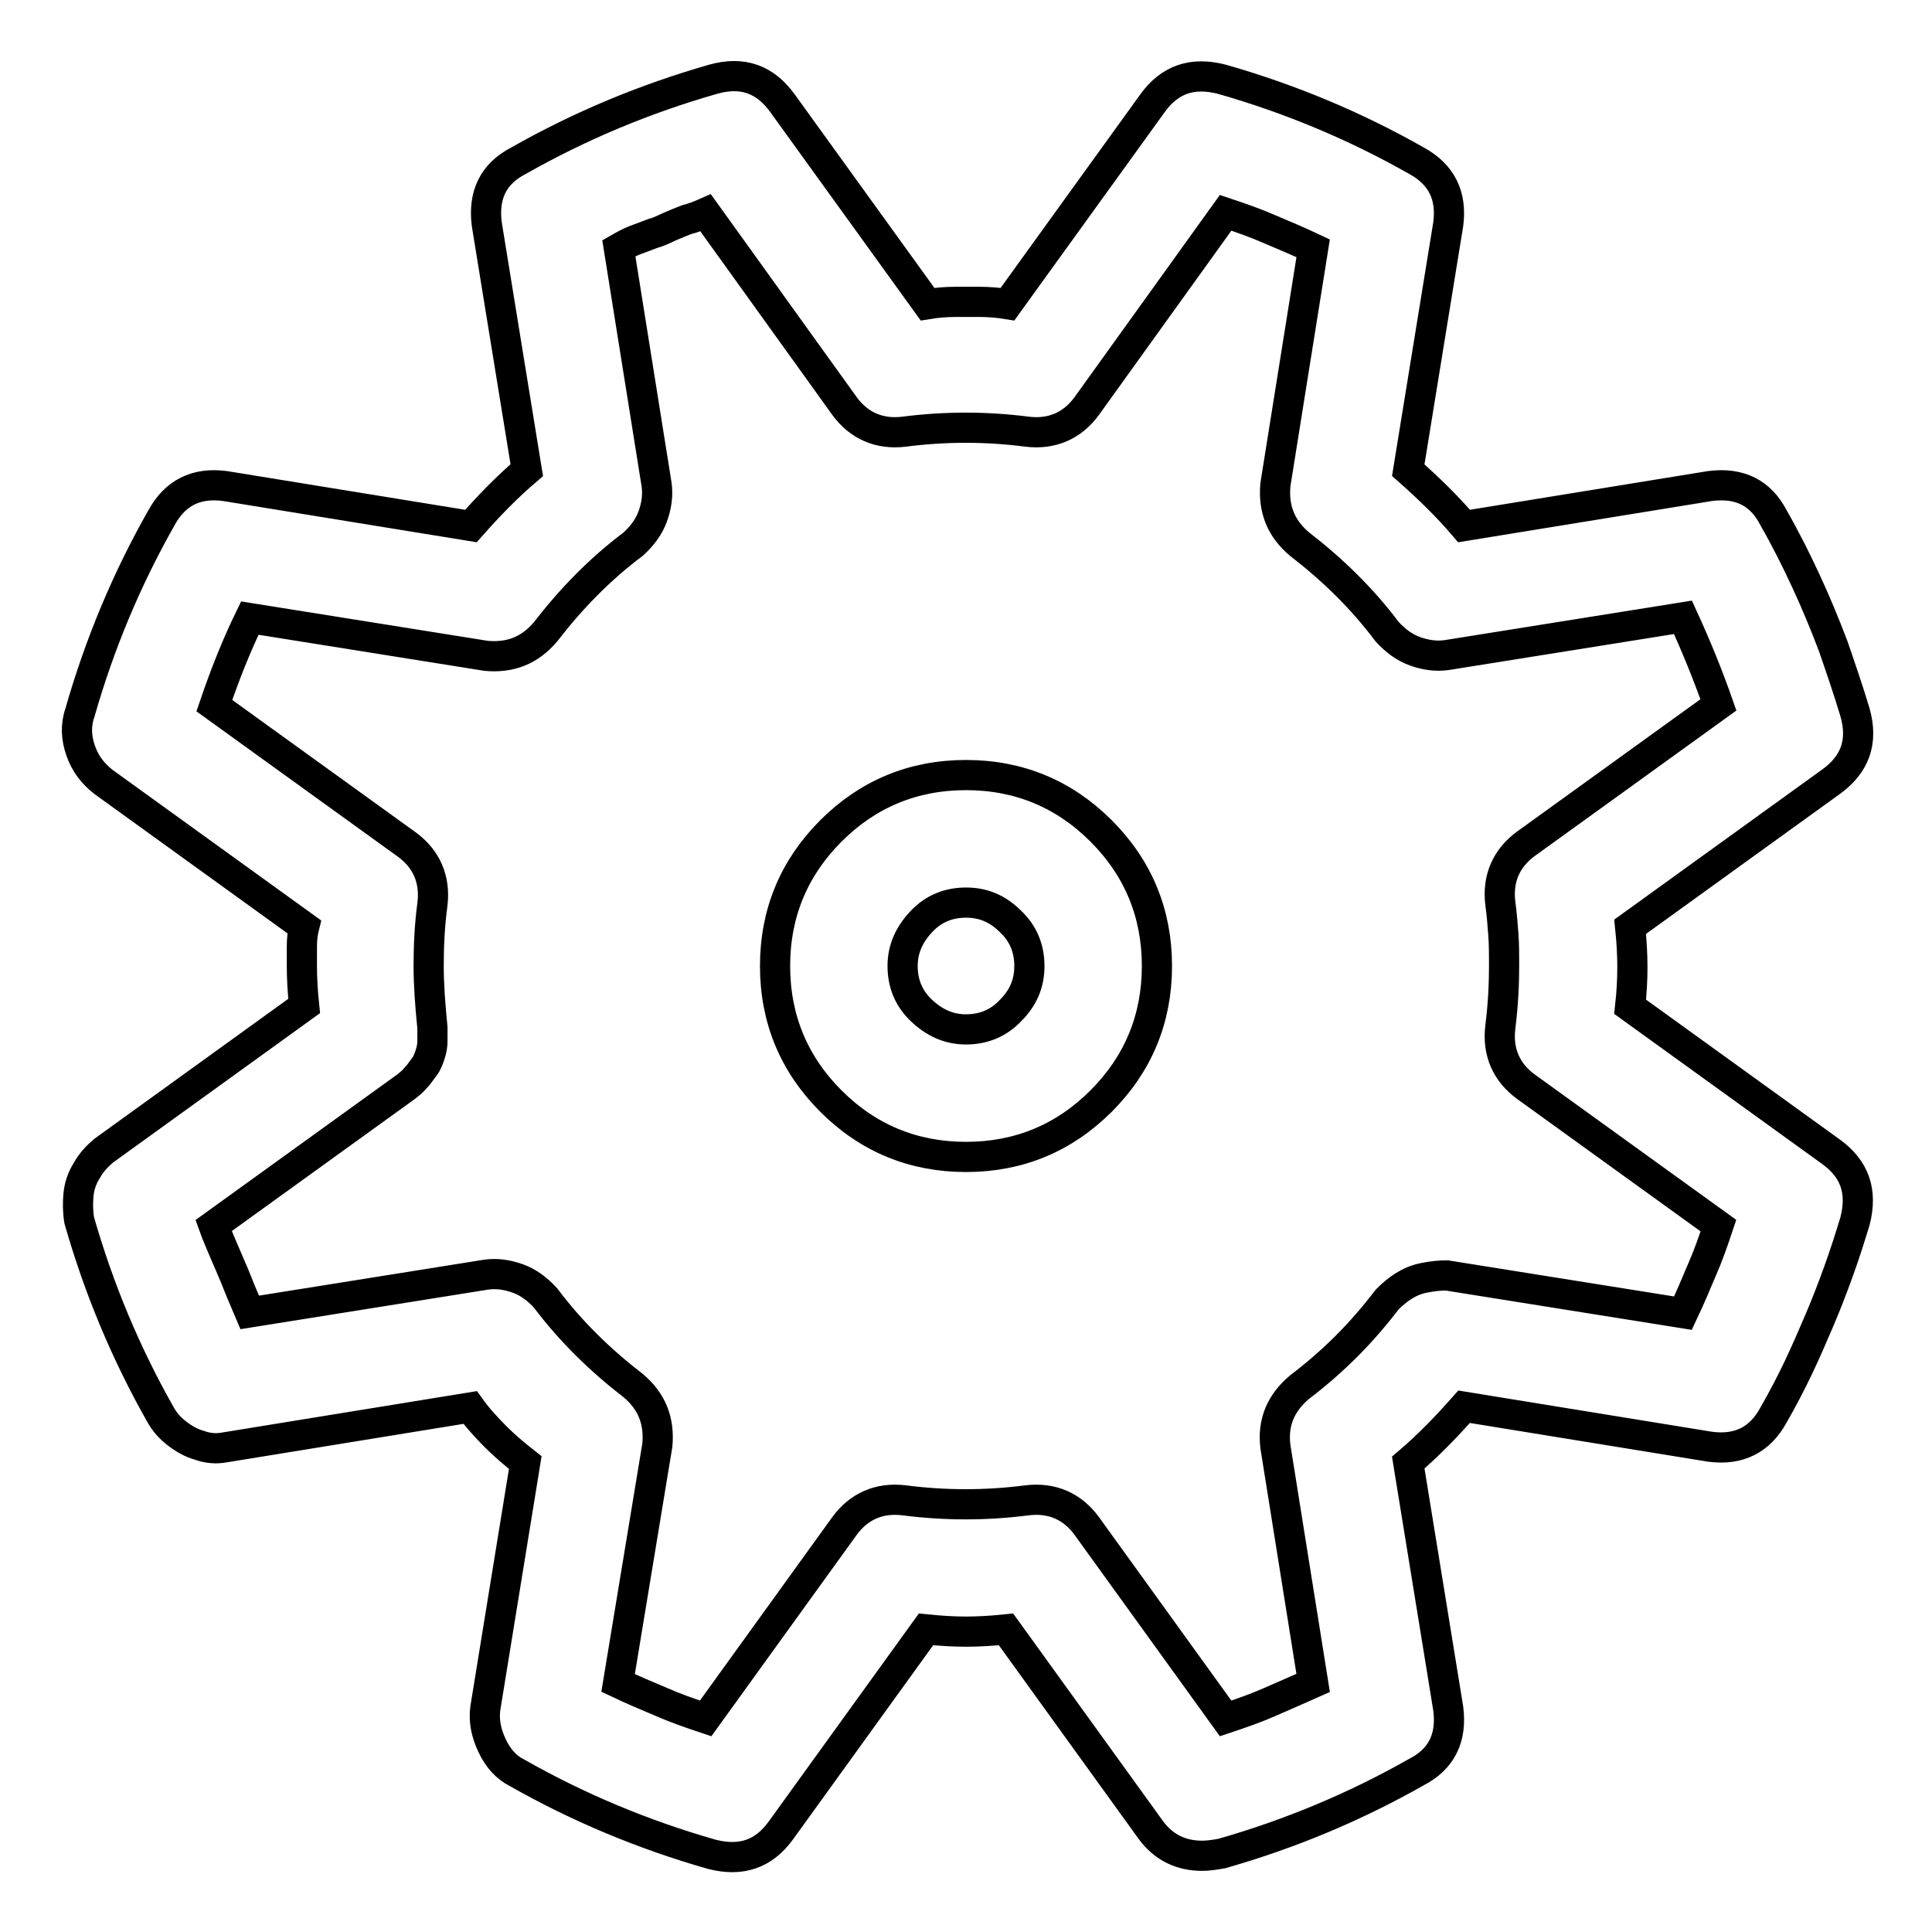<?xml version="1.0" encoding="utf-8"?>
<!-- Svg Vector Icons : http://www.onlinewebfonts.com/icon -->
<!DOCTYPE svg PUBLIC "-//W3C//DTD SVG 1.1//EN" "http://www.w3.org/Graphics/SVG/1.1/DTD/svg11.dtd">
<svg version="1.1" xmlns="http://www.w3.org/2000/svg" xmlns:xlink="http://www.w3.org/1999/xlink" x="0px" y="0px" viewBox="0 0 256 256" enable-background="new 0 0 256 256" xml:space="preserve">
<g> <path stroke-width="4" fill-opacity="0" stroke="#000000"  d="M128,153.3c-7,0-13-2.5-17.9-7.4s-7.4-10.9-7.4-17.9c0-7,2.5-13,7.4-17.9s10.9-7.4,17.9-7.4 c7,0,13,2.5,17.9,7.4c4.9,4.9,7.4,10.9,7.4,17.9c0,7-2.5,13-7.4,17.9C141,150.8,135,153.3,128,153.3z M128,119.6 c-2.3,0-4.3,0.8-5.9,2.5s-2.5,3.6-2.5,5.9s0.8,4.3,2.5,5.9s3.6,2.5,5.9,2.5c2.3,0,4.3-0.8,5.9-2.5c1.7-1.7,2.5-3.6,2.5-5.9 s-0.8-4.3-2.5-5.9C132.2,120.4,130.3,119.6,128,119.6z M159.3,245.9c-2.8,0-5.1-1.1-6.8-3.4l-19.2-26.6c-1.9,0.2-3.7,0.3-5.3,0.3 s-3.3-0.1-5.3-0.3l-19.2,26.6c-2.3,3.2-5.3,4.2-9.2,3.2c-9.1-2.6-17.7-6.2-25.8-10.8c-1.4-0.7-2.5-1.9-3.3-3.6s-1.1-3.3-0.9-4.9 l5.3-32.6c-1.4-1.1-2.7-2.2-3.9-3.4c-1.2-1.2-2.4-2.5-3.4-3.9l-32.6,5.3c-1.1,0.2-2.2,0.1-3.3-0.3c-1.1-0.3-2.1-0.9-3-1.6 c-0.9-0.7-1.6-1.5-2.1-2.4c-4.6-8.1-8.2-16.7-10.8-25.8c-0.2-1.2-0.2-2.4-0.1-3.4c0.1-1,0.4-2.1,1.1-3.2c0.6-1.1,1.4-1.9,2.2-2.6 l26.6-19.2c-0.2-1.9-0.3-3.7-0.3-5.3v-2.6c0-0.9,0.1-1.8,0.3-2.6l-26.6-19.2c-1.4-1.1-2.4-2.4-3-4.1c-0.6-1.7-0.7-3.4-0.1-5.1 c2.6-9.1,6.2-17.7,10.8-25.8c1.8-3.3,4.6-4.7,8.4-4.2l32.6,5.3c2.3-2.6,4.7-5.1,7.4-7.4l-5.3-32.6c-0.5-3.9,0.9-6.7,4.2-8.4 c8.1-4.6,16.7-8.2,25.8-10.8c3.9-1.1,6.9,0,9.2,3.2l19.2,26.6c1.2-0.2,2.5-0.3,3.7-0.3h3.2c1.2,0,2.5,0.1,3.7,0.3l19.2-26.6 c2.3-3.2,5.3-4.2,9.2-3.2c9.1,2.6,17.7,6.2,25.8,10.8c3.3,1.8,4.7,4.6,4.2,8.4l-5.3,32.6c2.6,2.3,5.1,4.7,7.4,7.4l32.6-5.3 c3.9-0.5,6.7,0.9,8.4,4.2c1.6,2.8,3,5.6,4.3,8.4c1.3,2.8,2.5,5.7,3.6,8.6c1,2.9,2,5.8,2.9,8.8c1.1,3.9,0,6.9-3.2,9.2l-26.6,19.2 c0.2,1.9,0.3,3.7,0.3,5.3c0,1.8-0.1,3.5-0.3,5.3l26.6,19.2c3.2,2.3,4.2,5.3,3.2,9.2c-0.7,2.3-1.4,4.5-2.2,6.7 c-0.8,2.2-1.6,4.3-2.5,6.4c-0.9,2.1-1.8,4.2-2.8,6.3c-1,2.1-2.1,4.2-3.3,6.3c-1.8,3.3-4.6,4.7-8.4,4.2l-32.6-5.3 c-2.3,2.6-4.7,5.1-7.4,7.4l5.3,32.6c0.5,3.9-0.9,6.7-4.2,8.4c-8.1,4.6-16.7,8.2-25.8,10.8C160.8,245.8,160,245.9,159.3,245.9 L159.3,245.9z M81.9,223c1.9,0.9,3.8,1.7,5.7,2.5c1.8,0.8,3.8,1.5,5.9,2.2l18.4-25.5c1.9-2.6,4.6-3.8,7.9-3.4 c5.4,0.7,10.9,0.7,16.3,0c3.3-0.4,6,0.8,7.9,3.4l18.4,25.5c2.1-0.7,4.1-1.4,5.9-2.2c1.8-0.8,3.7-1.6,5.7-2.5l-5-31.3 c-0.4-3.2,0.7-5.8,3.2-7.9c2.1-1.6,4.2-3.4,6.2-5.4c2-2,3.8-4.1,5.4-6.2c0.7-0.7,1.4-1.3,2.2-1.8c0.8-0.5,1.7-0.9,2.8-1.1 c1-0.2,2-0.3,2.9-0.3l31.3,5c0.9-1.9,1.7-3.8,2.5-5.7c0.8-1.8,1.5-3.8,2.2-5.9L202.2,144c-2.6-1.9-3.8-4.6-3.4-7.9 c0.4-3.2,0.5-5.9,0.5-8.2c0-1.4,0-2.8-0.1-4.1c-0.1-1.3-0.2-2.7-0.4-4.1c-0.4-3.3,0.8-6,3.4-7.9l25.5-18.4c-1.4-4-3-7.9-4.7-11.6 l-31.3,5c-1.4,0.2-2.8,0-4.2-0.5c-1.4-0.5-2.6-1.4-3.7-2.6c-3.3-4.4-7.2-8.2-11.6-11.6c-2.5-2.1-3.5-4.7-3.2-7.9l5-31.3 c-1.9-0.9-3.8-1.7-5.7-2.5c-1.8-0.8-3.8-1.5-5.9-2.2L144,53.8c-1.9,2.6-4.6,3.8-7.9,3.4c-5.4-0.7-10.9-0.7-16.3,0 c-3.3,0.4-6-0.8-7.9-3.4L93.5,28.2c-0.9,0.4-1.7,0.7-2.5,0.9c-0.8,0.3-1.5,0.6-2.2,0.9s-1.4,0.7-2.2,0.9c-0.8,0.3-1.6,0.6-2.4,0.9 s-1.5,0.7-2.2,1.1l5,31.3c0.2,1.4,0,2.8-0.5,4.2c-0.5,1.4-1.4,2.6-2.6,3.7c-4.4,3.3-8.2,7.2-11.6,11.6c-2.1,2.5-4.7,3.5-7.9,3.2 l-31.3-5c-1.8,3.7-3.3,7.5-4.7,11.6l25.5,18.4c2.6,1.9,3.8,4.6,3.4,7.9c-0.4,3-0.5,5.7-0.5,8.2s0.2,5.2,0.5,8.2v1.8 c0,0.5-0.1,1.1-0.3,1.7c-0.2,0.6-0.4,1.2-0.8,1.7c-0.4,0.5-0.7,1-1.1,1.4c-0.3,0.4-0.8,0.8-1.3,1.2l-25.5,18.4 c0.5,1.4,1.1,2.7,1.6,3.9c0.5,1.2,1.1,2.5,1.6,3.8s1.1,2.6,1.6,3.8l31.3-5c1.4-0.2,2.8,0,4.2,0.5c1.4,0.5,2.6,1.4,3.7,2.6 c3.3,4.4,7.2,8.2,11.6,11.6c2.5,2.1,3.5,4.7,3.2,7.9L81.9,223z"/></g>
</svg>